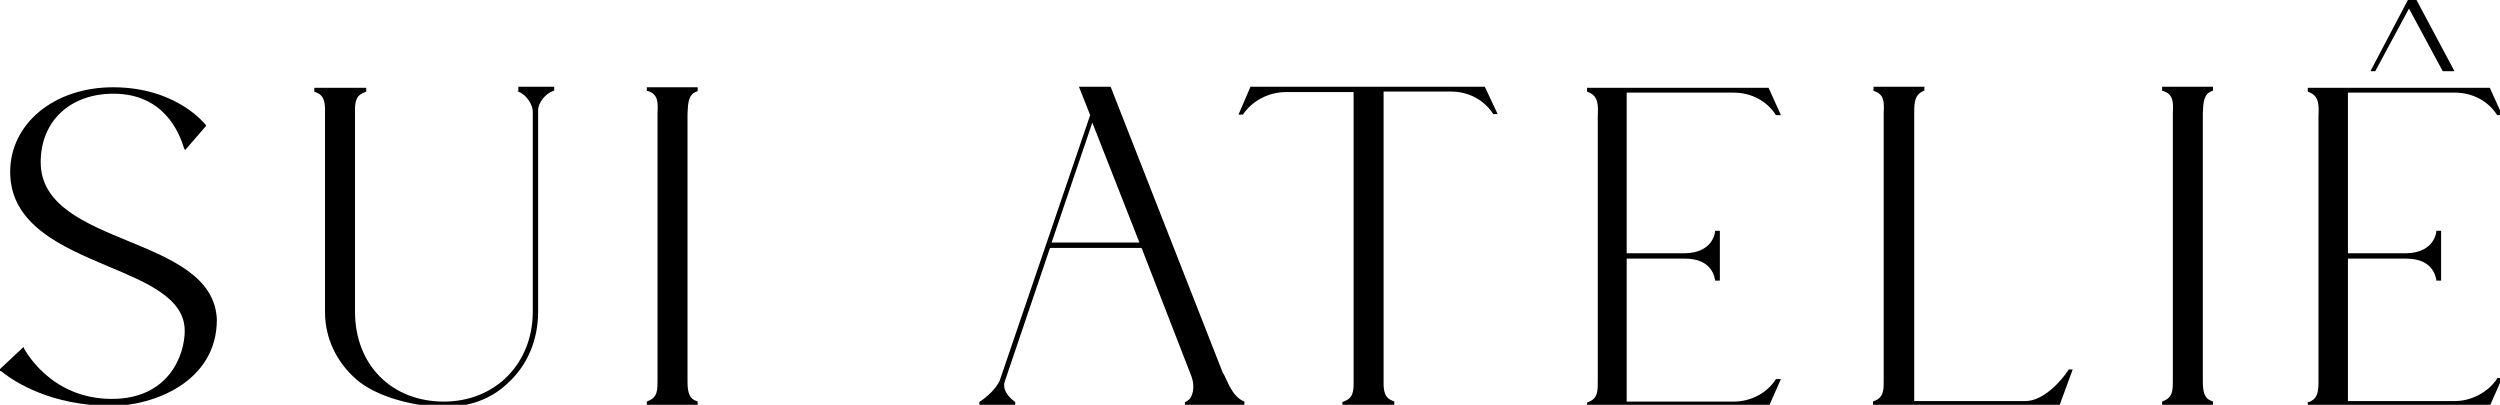 <svg xmlns="http://www.w3.org/2000/svg" xmlns:xlink="http://www.w3.org/1999/xlink" id="Layer_1" x="0px" y="0px" viewBox="0 0 466.9 75.6" style="enable-background:new 0 0 466.9 75.6;" xml:space="preserve"><g>	<path d="M23.9,45c-8-3.3-16.3-6.7-16.3-14.7c0-7.6,5.4-12.8,13.6-12.8c9.2,0,12.2,7,13.1,10c0.1,0.2,0.1,0.2,0.1,0.3l0.2,0.2  l3.9-4.5l-0.1-0.2c-0.1-0.1-5.4-7-17.3-7c-11,0-19.2,6.8-19.2,15.8c0,9.9,9.7,14,18.2,17.6c7.4,3.1,14.4,6,14.4,12.1  c0,4.4-2.9,12.7-13.6,12.7c-11.6,0-16.3-9.3-16.4-9.4l-0.1-0.3l-4.8,4.5h0.6c0,0,0,0,0.1,0.1c2.4,1.9,9.2,6.4,20.6,6.4  c7.6,0,19.6-4.4,19.6-16.1C40.2,51.7,31.9,48.3,23.9,45z"></path>	<path d="M96.6,17l0.2,0.1c1.5,0.6,2.6,2.3,2.7,3.6v37.5c0,9.7-7,16.8-16.6,16.8c-9.8,0-16.6-6.9-16.6-16.8l0-38.1  c0.1-1.5,0.4-2.4,1.9-2.9l0.2-0.1v-0.7h-9.7v0.7l0.2,0.1c1.4,0.5,1.7,1.4,1.8,2.9v38.2c0,4.8,2.1,9.3,5.9,12.6  c3.8,3.3,11.1,5.1,16.4,5.1c4.7,0,8.8-1.5,11.9-4.5c3.6-3.3,5.6-8,5.6-13.3V20.4c0.1-1.2,1.3-2.9,2.8-3.4l0.2-0.1v-0.7h-6.7V17z"></path>	<path d="M120.9,17L121,17c1.9,0.6,1.9,2.1,1.8,4c0,0.3,0,0.6,0,0.8V70c0,0.2,0,0.5,0,0.7c0,2,0.1,3.5-1.8,4.2l-0.2,0.1v0.8h9.5  v-0.8l-0.2-0.1c-1.6-0.5-1.7-2.1-1.7-3.9c0-0.3,0-0.6,0-0.9l0-48.1c0-0.3,0-0.5,0-0.8c0.1-1.9,0.1-3.5,1.7-4.1l0.2-0.1v-0.7h-9.5  V17z"></path>	<path d="M228.8,70.4c-0.1-0.2-0.2-0.5-0.4-0.7l-20.9-53.3l-0.1-0.2h-5.9l2.1,5.3l-16.9,49.6c-1.1,2.3-3.7,3.9-3.7,3.9l-0.1,0.1v0.8  h6.7v-0.8l-0.1-0.1c0,0-2.4-1.6-1.9-3.6l8.5-25.1h17.1l9.2,23.7c0.6,1.4,0.6,2.9,0.1,4c-0.2,0.5-0.6,0.8-1,1l-0.2,0.1v0.8h11.1V75  l-0.2-0.1C230.6,74.2,229.7,72.4,228.8,70.4z M212.8,45.3h-16.4l7.6-22.4L212.8,45.3z"></path>	<path d="M233.5,16.3l-2.2,5.1h0.8l0.1-0.1c1.6-2.4,4.7-4.1,7.9-4.1h12.7l0,54.9c-0.1,1.5-0.4,2.4-1.9,2.9l-0.2,0.1v0.8h9.7V75  l-0.2-0.1c-1.4-0.5-1.7-1.4-1.8-2.9V17.1H271c3.3,0,6.2,1.6,7.8,4.1l0.1,0.1h0.8l-2.4-5.1H233.5z"></path>	<path d="M323.8,17.3c3.3,0,6.2,1.6,7.8,4.1l0.1,0.1h0.9l-2.3-5.1h-33.9v0.7l0.2,0.1c1.9,0.7,1.9,2.4,1.8,4.4l0,48.6  c0,0.2,0,0.5,0,0.7c0,2,0.1,3.5-1.8,4.2l-0.2,0.1v0.8h33.9l2.3-5.2h-0.9l-0.1,0.1c-1.6,2.5-4.6,4.1-7.8,4.1h-20V48.3h10.9  c5.2,0,5.5,3.7,5.6,3.9l0,0.2h0.9v-9.3h-0.9l0,0.2c0,0-0.3,3.9-5.6,4h-10.9V17.3H323.8z"></path>	<path d="M386.3,69.1c-1.5,2.3-4.8,5.8-8,5.8h-20.8V21.9c0-0.3,0-0.6,0-0.9c0-1.9,0.1-3.3,1.7-4l0.2-0.1v-0.7h-9.5V17L350,17  c1.9,0.6,1.9,2.1,1.8,4c0,0.3,0,0.6,0,0.8V70c0,0.2,0,0.5,0,0.7c0,2,0.1,3.5-1.8,4.2l-0.2,0.1v0.8h34.8l2.5-6.8h-0.8L386.3,69.1z"></path>	<path d="M403.8,17L404,17c1.9,0.6,1.9,2.1,1.8,4c0,0.3,0,0.6,0,0.8V70c0,0.2,0,0.5,0,0.7c0,2,0.1,3.5-1.8,4.2l-0.2,0.1v0.8h9.5  v-0.8l-0.2-0.1c-1.6-0.5-1.7-2.1-1.7-3.9c0-0.3,0-0.6,0-0.9V21.9c0-0.3,0-0.5,0-0.8c0.1-1.9,0.1-3.5,1.7-4.1l0.2-0.1v-0.7h-9.5V17z  "></path>	<polygon points="449.9,1.6 456.1,13.1 456.2,13.3 458.4,13.3 451.2,-0.2 449.8,-0.2 442.7,13.3 443.6,13.3  "></polygon>	<path d="M466.3,70.8c-1.6,2.4-4.7,4.1-7.8,4.1h-20V48.3h10.9c5.2,0,5.5,3.7,5.6,3.9l0,0.2h0.9v-9.3H455l0,0.2c0,0-0.3,3.9-5.6,4  h-10.9V17.3h20c3.3,0,6.2,1.6,7.8,4.1l0.1,0.1h0.9l-2.3-5.1H431v0.7l0.2,0.1c1.9,0.7,1.9,2.4,1.8,4.4l0,48.6c0,0.2,0,0.5,0,0.7  c0,2,0,3.5-1.8,4.2L431,75v0.8H465l2.3-5.2h-0.9L466.3,70.8z"></path></g></svg>